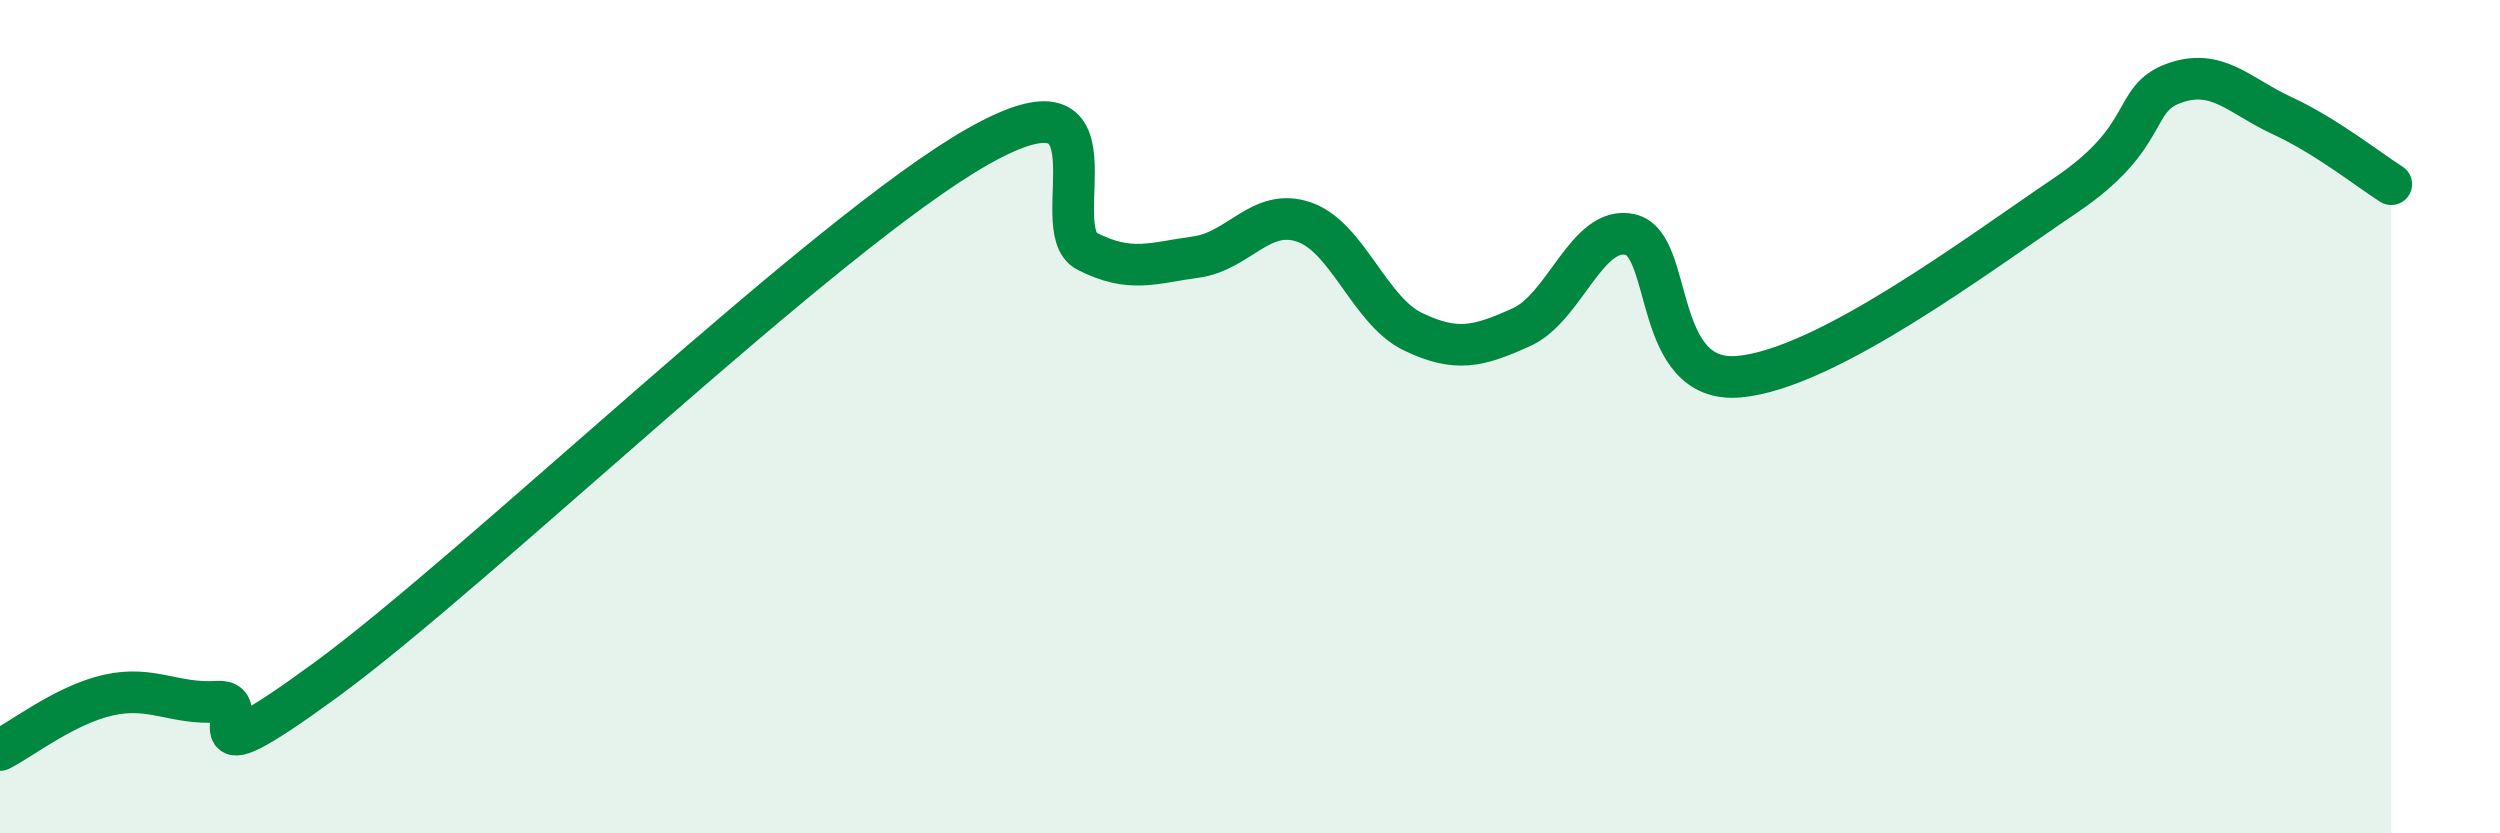 
    <svg width="60" height="20" viewBox="0 0 60 20" xmlns="http://www.w3.org/2000/svg">
      <path
        d="M 0,18 C 0.52,17.74 1.57,16.91 2.61,16.68 C 3.65,16.45 4.18,16.91 5.22,16.84 C 6.26,16.77 4.18,18.98 7.83,16.31 C 11.48,13.64 19.83,5.57 23.48,3.51 C 27.13,1.45 25.05,5.5 26.09,6.03 C 27.13,6.56 27.66,6.31 28.7,6.17 C 29.74,6.03 30.26,4.97 31.3,5.33 C 32.34,5.69 32.87,7.46 33.91,7.96 C 34.95,8.46 35.48,8.32 36.52,7.85 C 37.56,7.38 38.09,5.39 39.13,5.63 C 40.17,5.87 39.65,9.23 41.74,9.04 C 43.83,8.85 47.48,6.1 49.57,4.69 C 51.66,3.28 51.13,2.38 52.17,2 C 53.21,1.62 53.74,2.3 54.78,2.78 C 55.82,3.26 56.87,4.09 57.39,4.42L57.39 20L0 20Z"
        fill="#008740"
        opacity="0.1"
        stroke-linecap="round"
        stroke-linejoin="round"
      />
      <path
        d="M 0,18 C 0.52,17.74 1.57,16.91 2.61,16.68 C 3.65,16.45 4.18,16.91 5.22,16.84 C 6.26,16.77 4.18,18.98 7.83,16.31 C 11.48,13.64 19.83,5.57 23.48,3.51 C 27.13,1.45 25.05,5.5 26.09,6.03 C 27.13,6.56 27.66,6.31 28.7,6.17 C 29.74,6.03 30.26,4.97 31.3,5.33 C 32.34,5.69 32.87,7.46 33.91,7.96 C 34.95,8.46 35.48,8.32 36.52,7.85 C 37.56,7.38 38.09,5.39 39.13,5.63 C 40.17,5.87 39.65,9.23 41.74,9.04 C 43.83,8.85 47.48,6.1 49.57,4.69 C 51.66,3.28 51.13,2.38 52.17,2 C 53.21,1.62 53.74,2.3 54.78,2.78 C 55.82,3.26 56.87,4.09 57.39,4.42"
        stroke="#008740"
        stroke-width="1"
        fill="none"
        stroke-linecap="round"
        stroke-linejoin="round"
      />
    </svg>
  